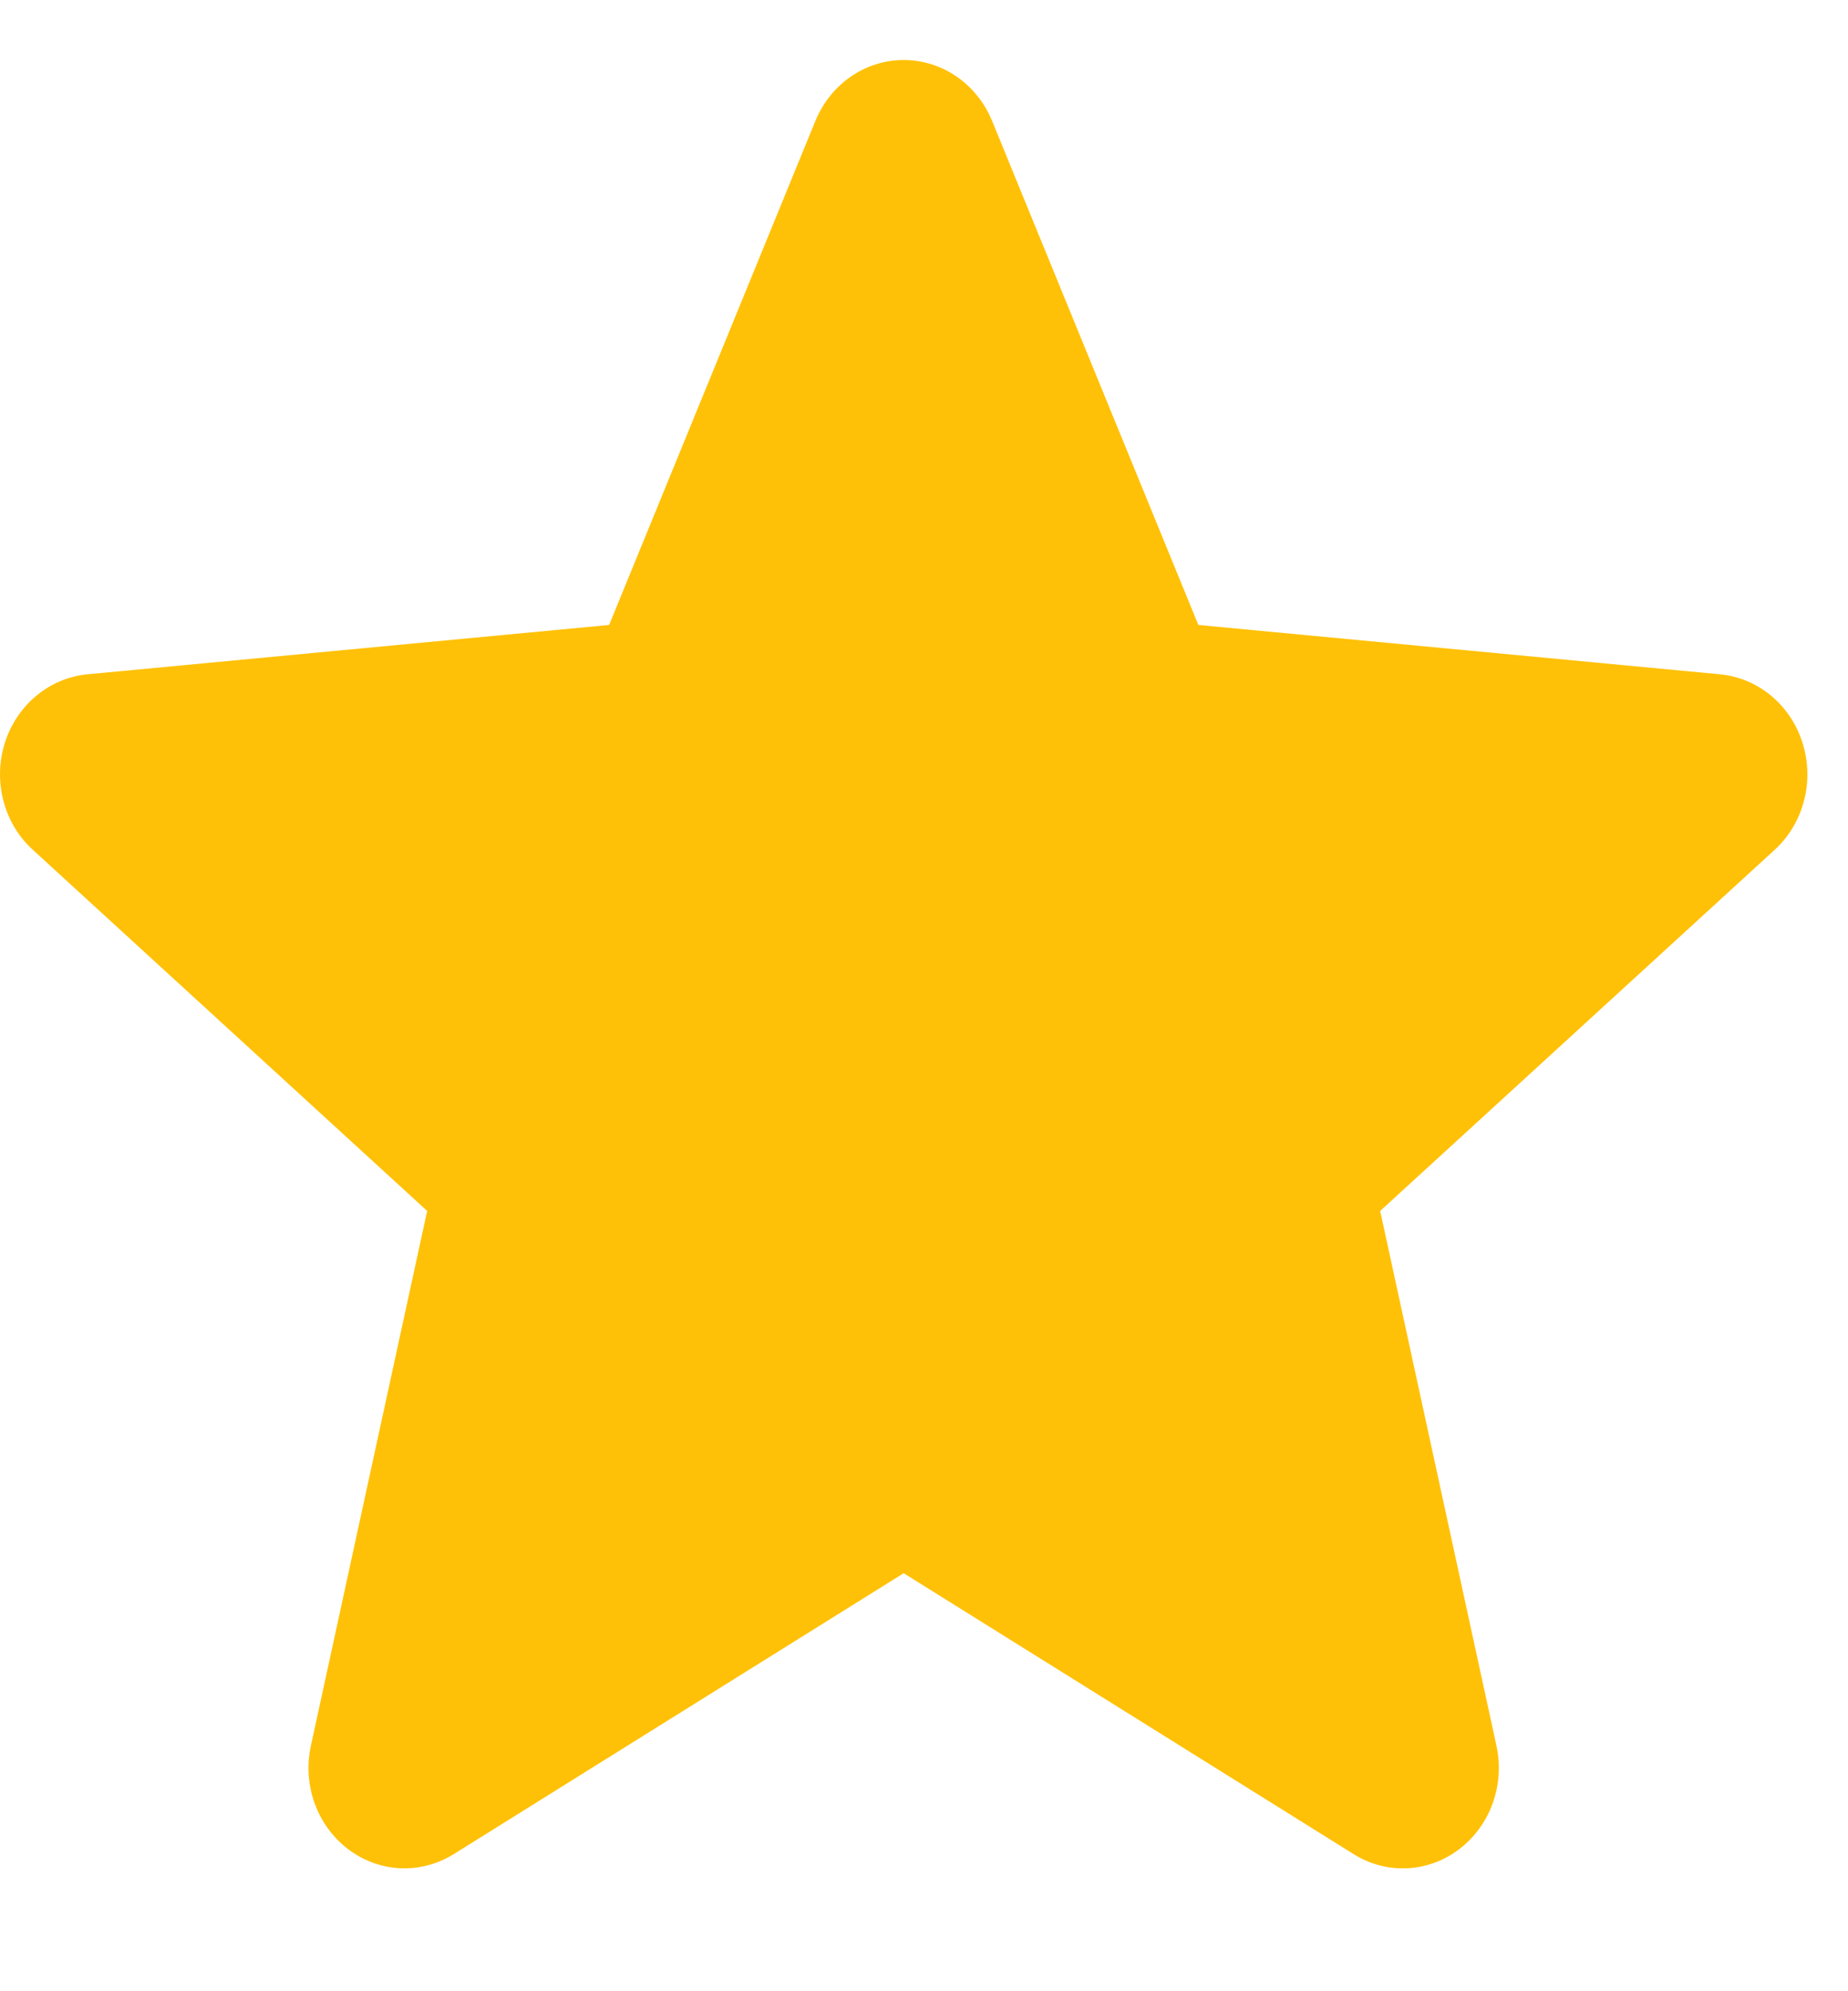 <svg width="13" height="14" viewBox="0 0 13 14" fill="none" xmlns="http://www.w3.org/2000/svg">
<path d="M12.681 5.226C12.598 4.958 12.37 4.767 12.1 4.741L8.43 4.394L6.979 0.85C6.872 0.59 6.628 0.422 6.357 0.422C6.087 0.422 5.843 0.59 5.736 0.85L4.285 4.394L0.614 4.741C0.345 4.767 0.117 4.958 0.033 5.226C-0.05 5.495 0.027 5.79 0.231 5.975L3.005 8.514L2.187 12.274C2.127 12.55 2.23 12.836 2.45 13.002C2.568 13.091 2.706 13.136 2.845 13.136C2.966 13.136 3.085 13.102 3.192 13.036L6.357 11.061L9.522 13.036C9.753 13.181 10.045 13.168 10.264 13.002C10.484 12.835 10.587 12.55 10.527 12.274L9.709 8.514L12.483 5.976C12.687 5.79 12.765 5.495 12.681 5.226Z" fill="#FFC107"/>
</svg>
